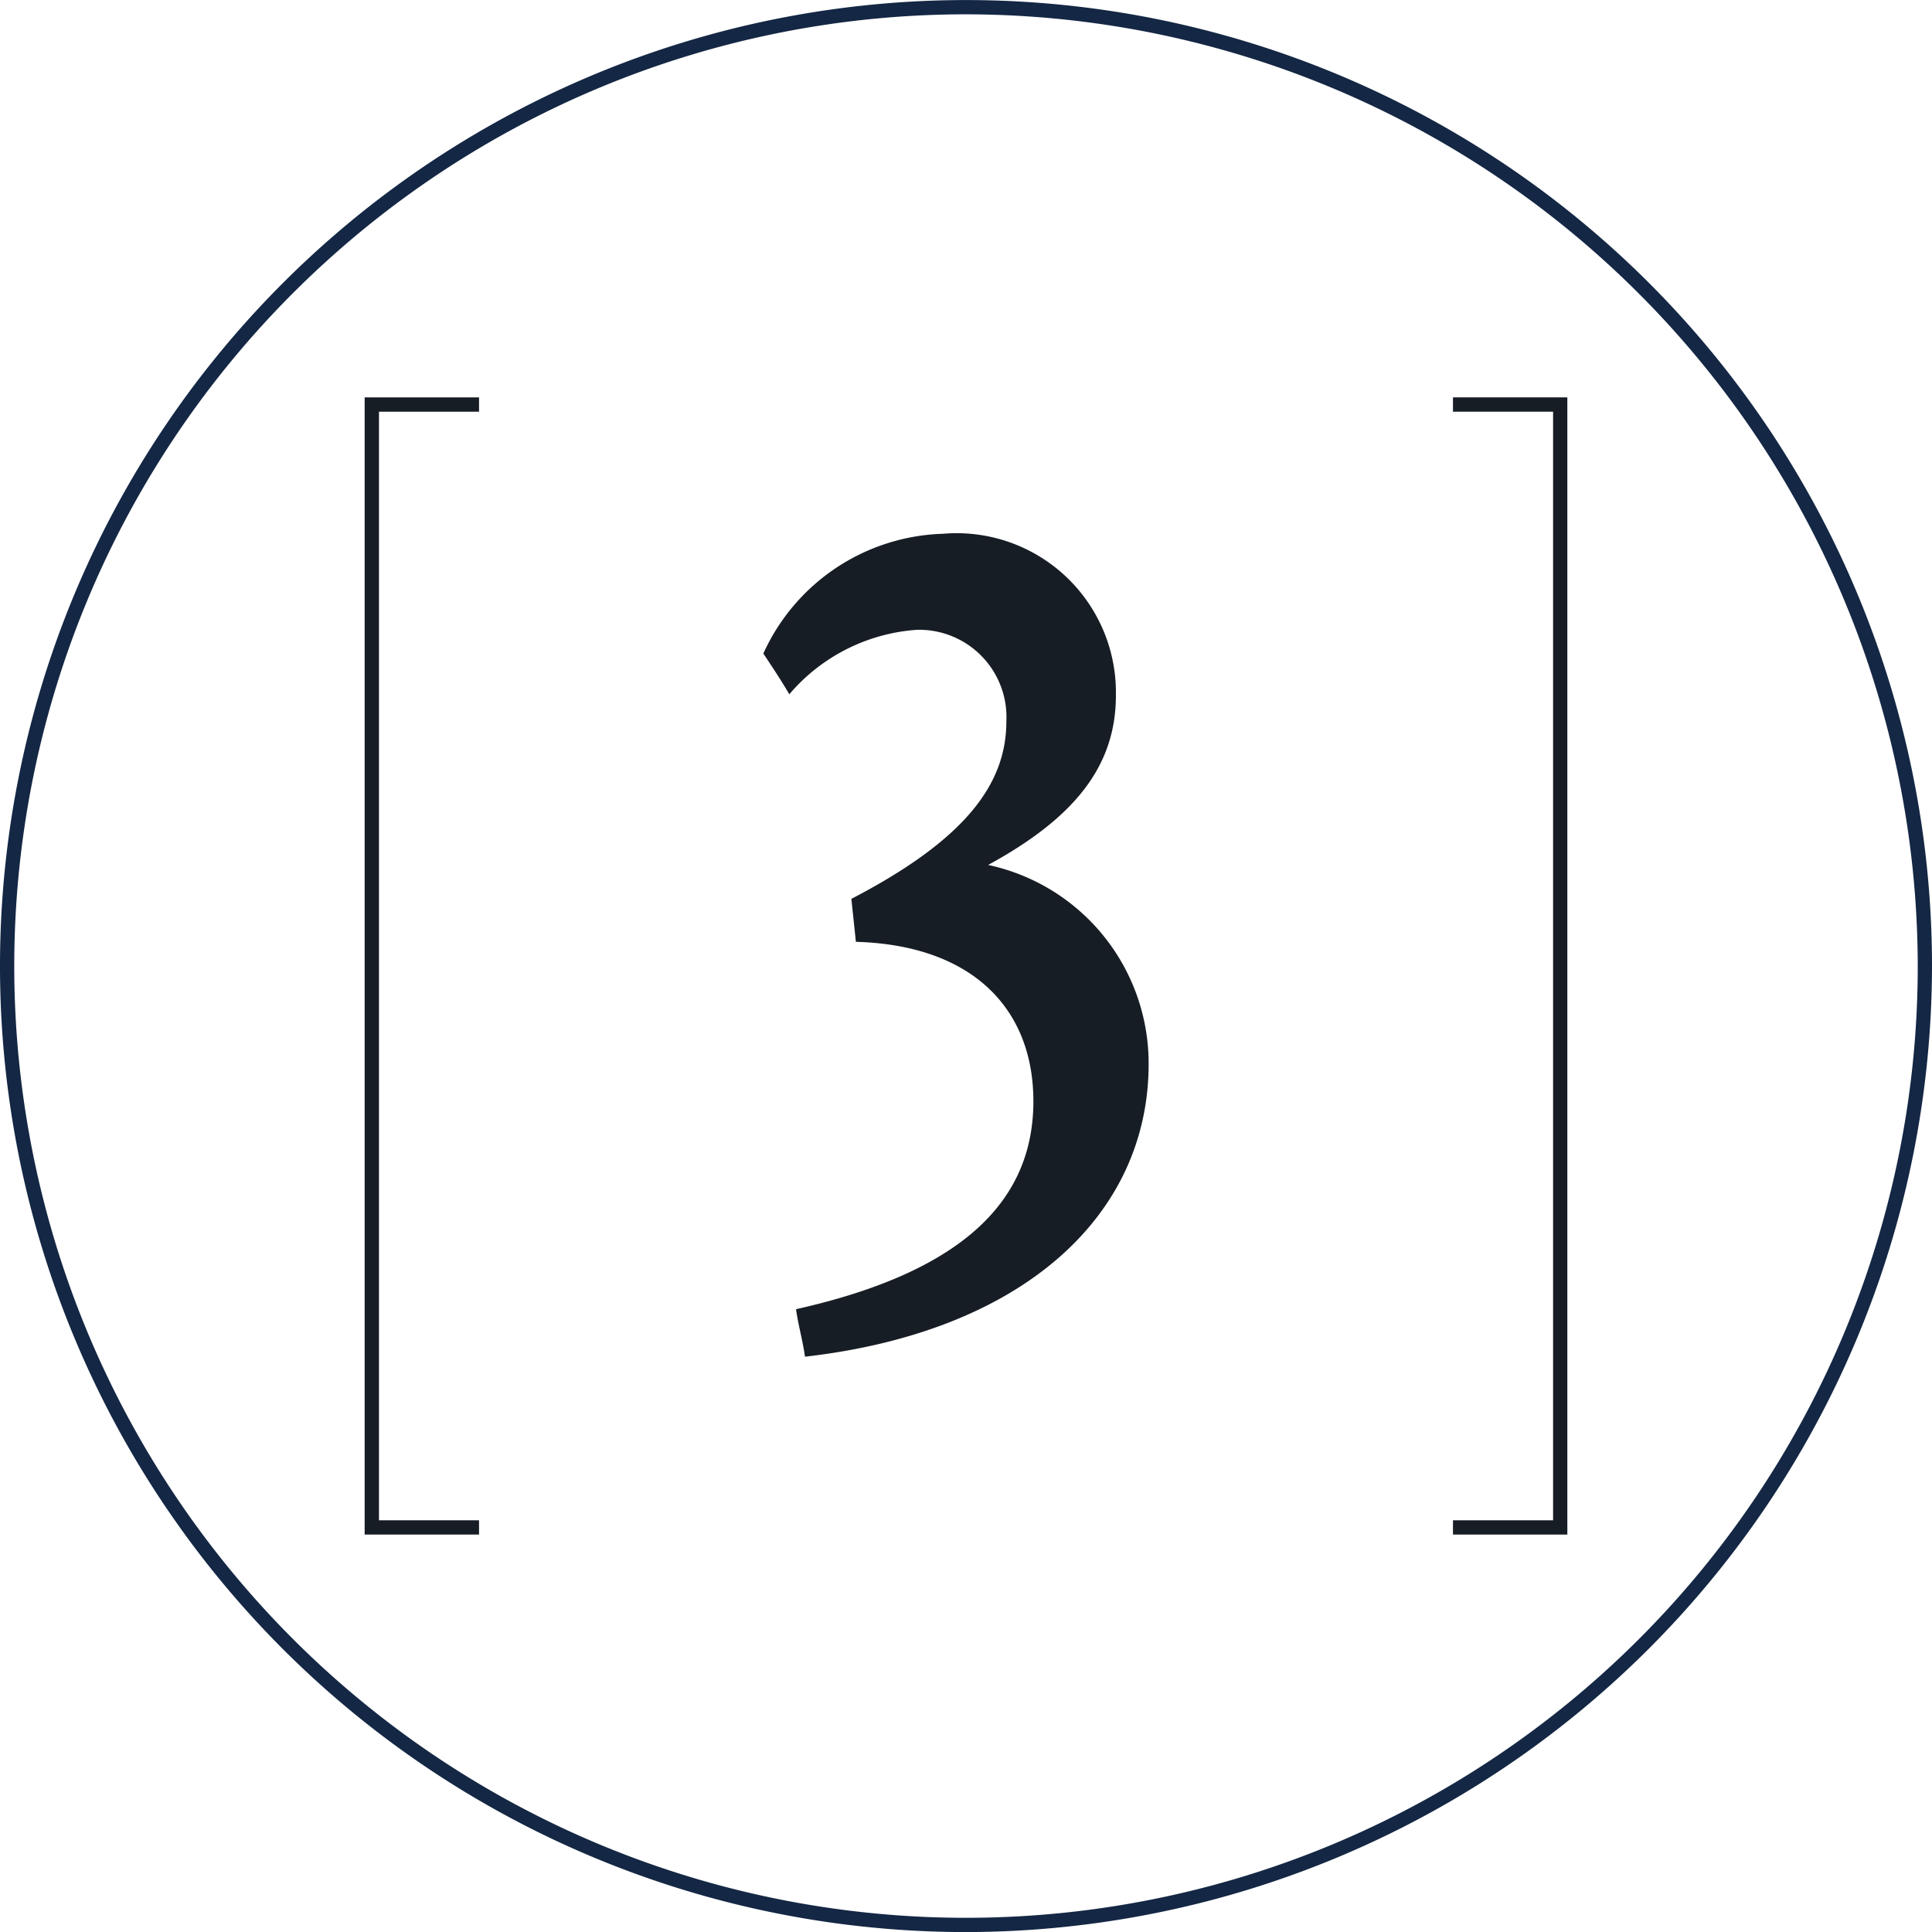 <svg xmlns="http://www.w3.org/2000/svg" xmlns:xlink="http://www.w3.org/1999/xlink" width="31.164" height="31.164" viewBox="0 0 31.164 31.164"><defs><clipPath id="a"><rect width="31.164" height="31.164" transform="translate(0 0)" fill="none"></rect></clipPath></defs><g transform="translate(0 0)"><path d="M25.282,24.753H23.437v-.23h1.615V6.641H23.437V6.41h1.845Z" fill="#171d24"></path><path d="M7.727,24.753H5.882V6.41H7.727v.231H6.113V24.523H7.727Z" fill="#171d24"></path><g clip-path="url(#a)"><path d="M15.582,31.165A15.582,15.582,0,1,1,31.164,15.583,15.6,15.6,0,0,1,15.582,31.165m0-30.934A15.352,15.352,0,1,0,30.934,15.583,15.37,15.37,0,0,0,15.582.231" fill="#142744"></path><path d="M18,11.217c0,1.131-.656,1.97-2.061,2.735a3.274,3.274,0,0,1,2.589,3.209c0,2.444-2.023,4.322-5.543,4.723-.036-.255-.109-.511-.145-.766,2.771-.62,3.829-1.805,3.829-3.355,0-1.477-.967-2.517-2.863-2.571l-.073-.693c1.824-.948,2.5-1.842,2.5-2.862a1.409,1.409,0,0,0-1.44-1.478,2.971,2.971,0,0,0-2.061,1.04c-.127-.218-.273-.438-.419-.657a3.29,3.29,0,0,1,2.9-1.932A2.569,2.569,0,0,1,18,11.217" fill="#171d24"></path></g></g></svg>